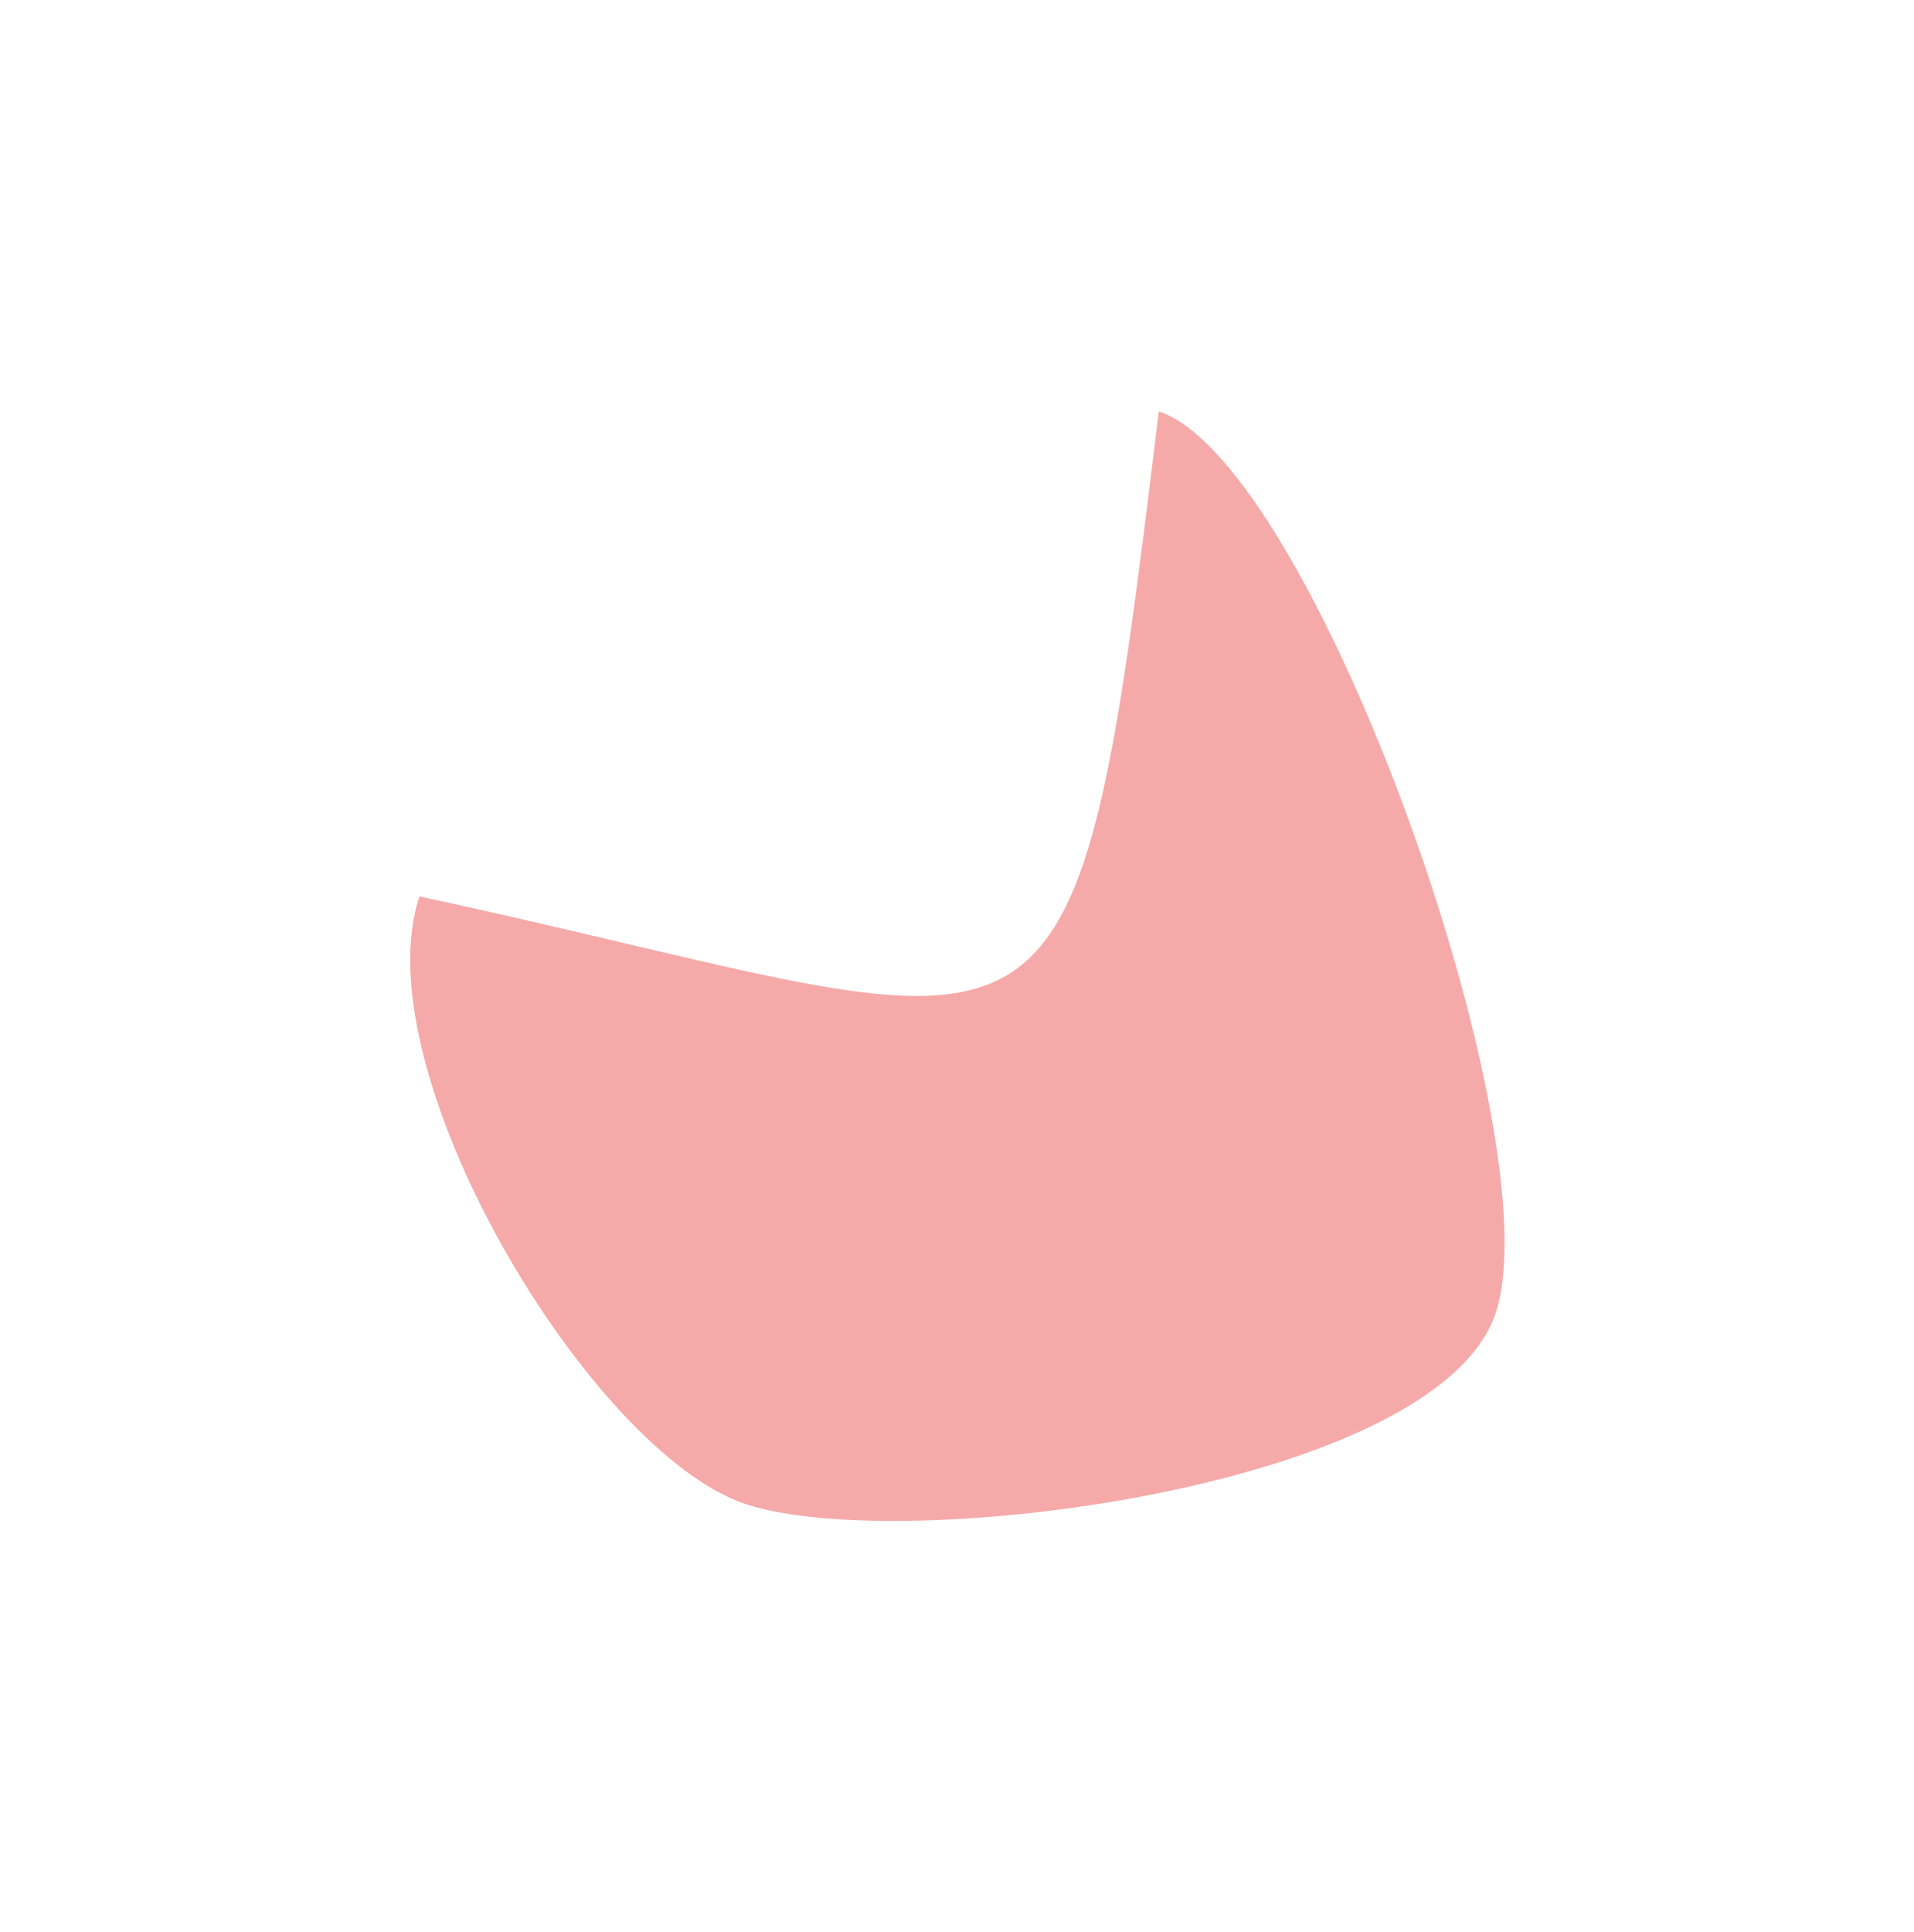 <?xml version="1.0" encoding="UTF-8"?> <svg xmlns="http://www.w3.org/2000/svg" width="963" height="972" viewBox="0 0 963 972" fill="none"><g filter="url(#filter0_f_121_240)"><path d="M752.534 660.439C723.338 748.53 453.261 782.494 375.22 756.63C297.18 730.765 181.839 539.031 211.035 450.94C539.034 521.439 538.847 572.12 583.034 206.939C661.074 232.804 781.73 572.348 752.534 660.439Z" fill="#ED6866" fill-opacity="0.56"></path></g><defs><filter id="filter0_f_121_240" x="0.406" y="0.939" width="962.59" height="970.135" filterUnits="userSpaceOnUse" color-interpolation-filters="sRGB"><feFlood flood-opacity="0" result="BackgroundImageFix"></feFlood><feBlend mode="normal" in="SourceGraphic" in2="BackgroundImageFix" result="shape"></feBlend><feGaussianBlur stdDeviation="103" result="effect1_foregroundBlur_121_240"></feGaussianBlur></filter></defs></svg> 
